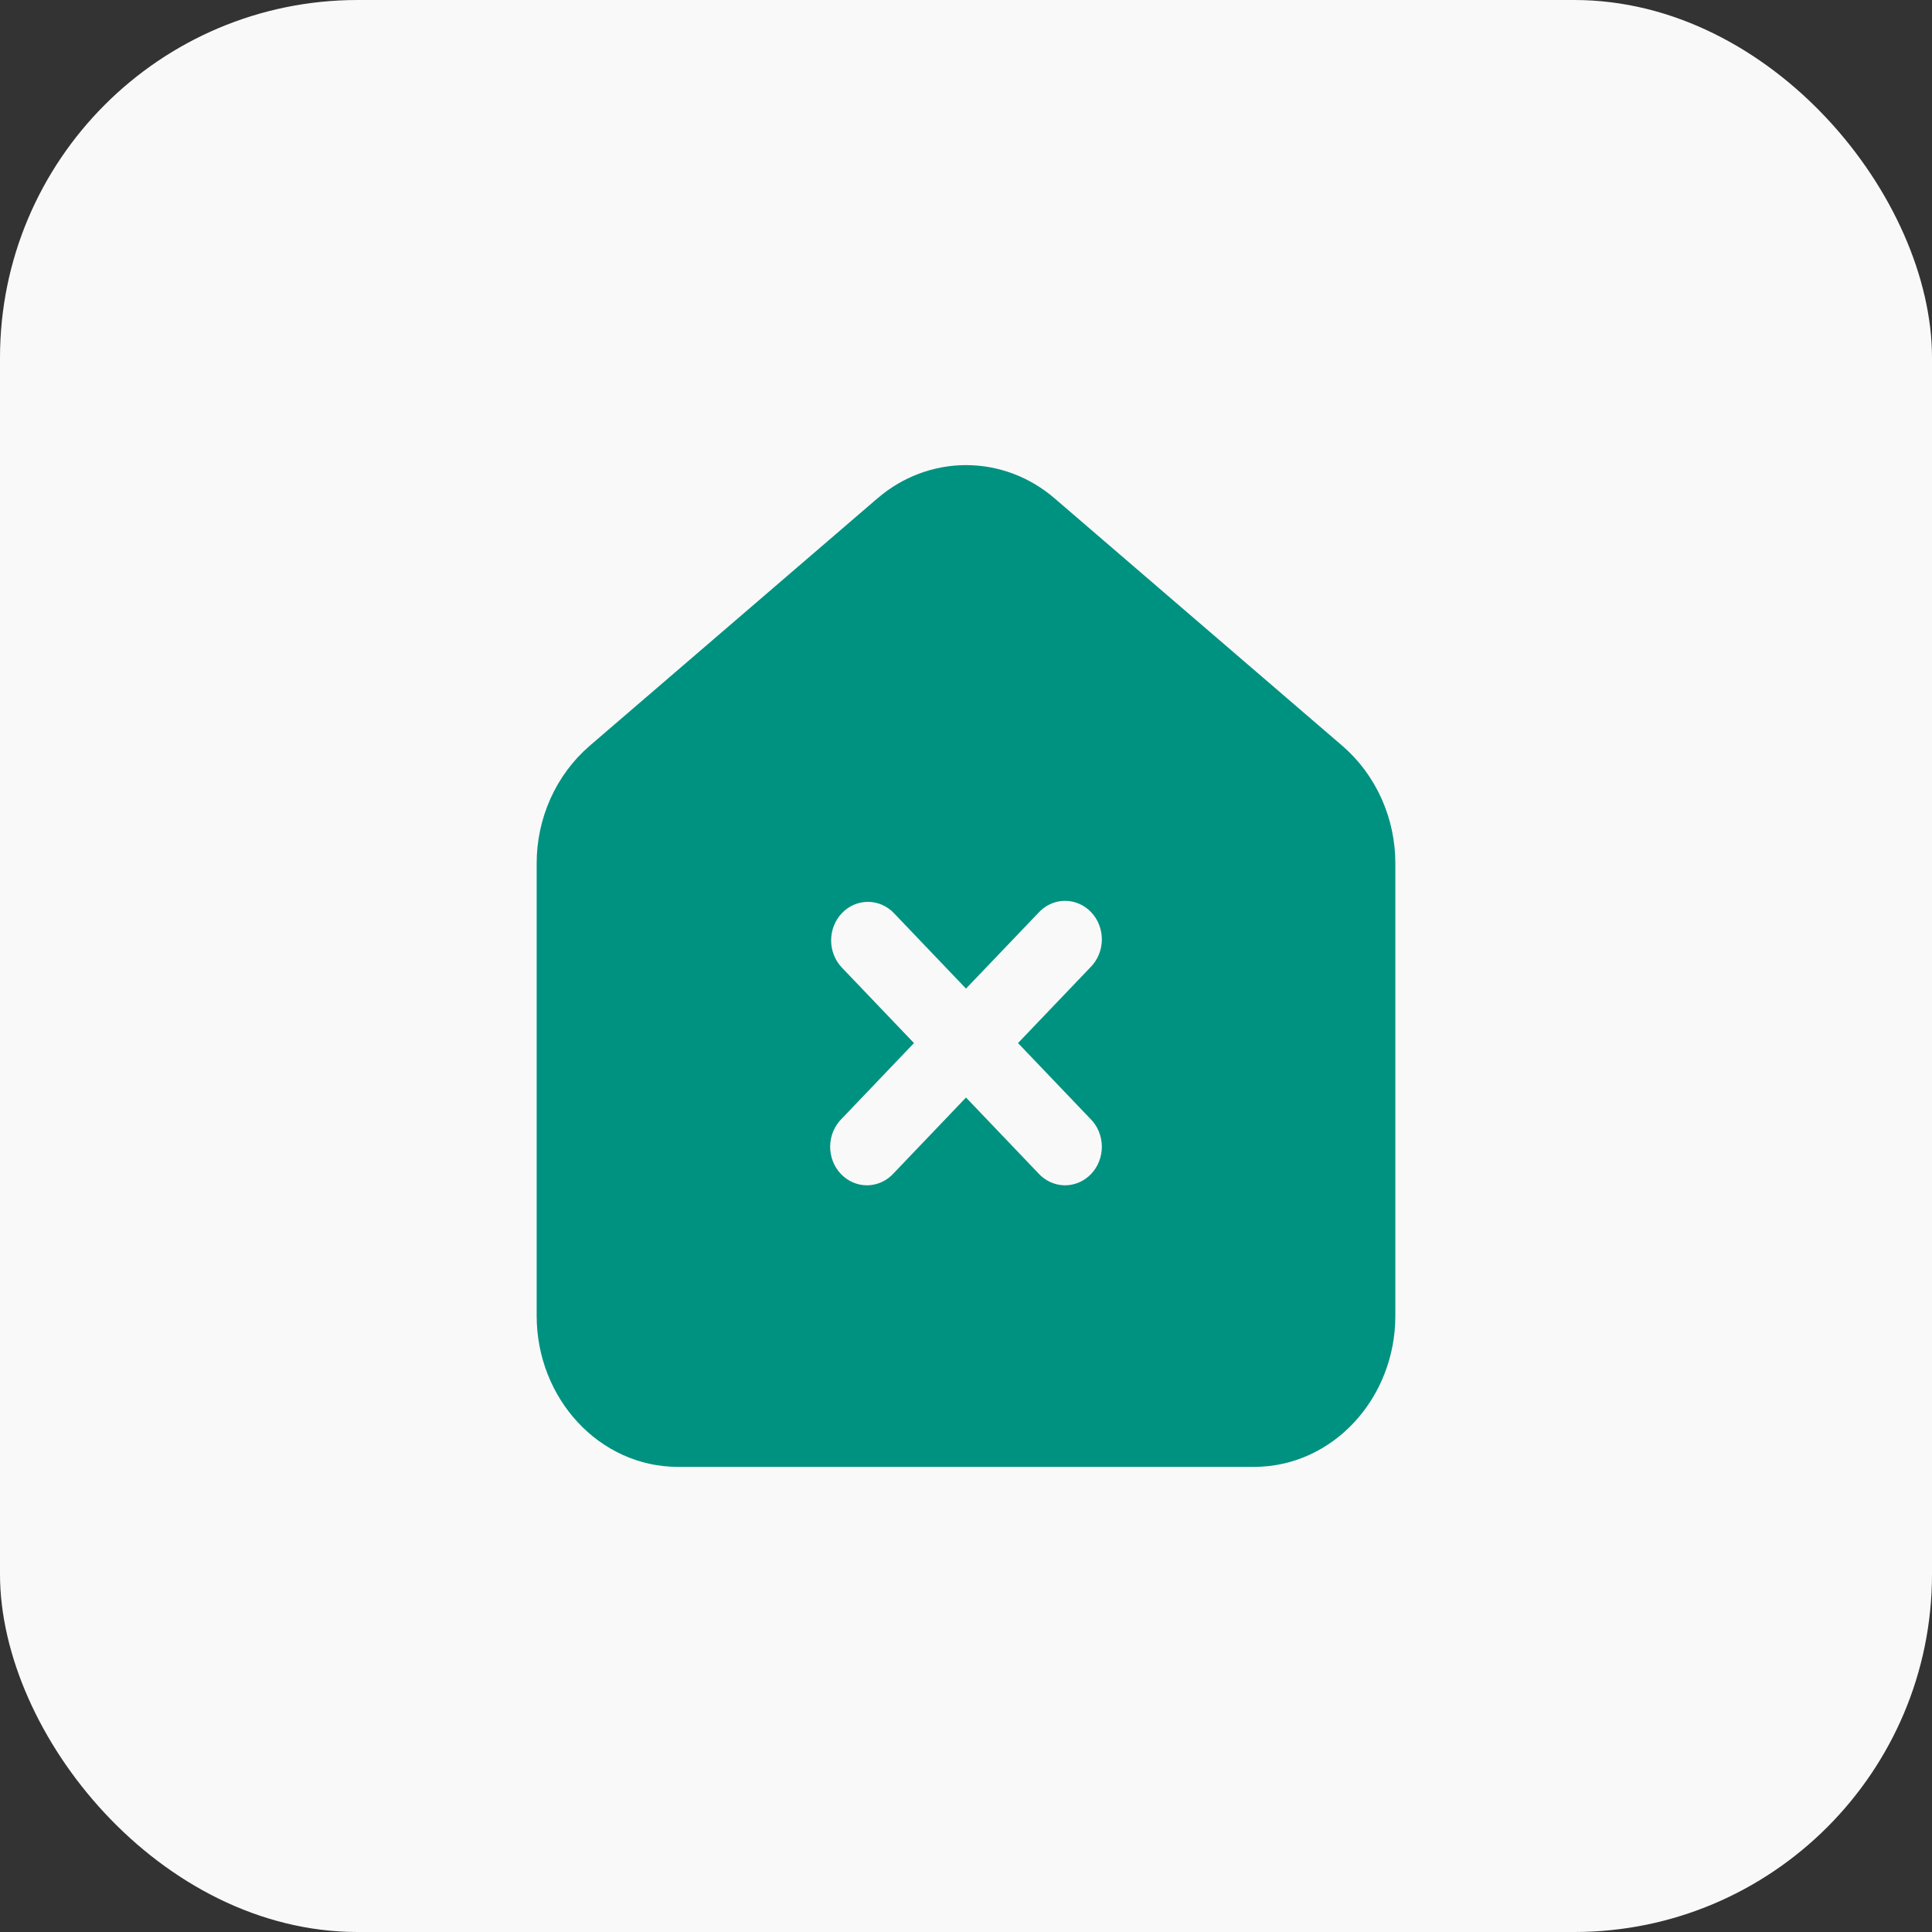 <?xml version="1.0" encoding="UTF-8"?> <svg xmlns="http://www.w3.org/2000/svg" width="54" height="54" viewBox="0 0 54 54" fill="none"><rect x="0" y="0" width="54" height="54" fill="#333333" stroke="none"/><rect width="54" height="54" rx="10" fill="#F9F9F9"></rect><path d="M24.519 13.934L16.474 20.852C16.012 21.252 15.64 21.755 15.385 22.323C15.13 22.892 14.998 23.512 15 24.14V36.779C15 39.083 16.746 41 18.954 41H35.046C37.254 41 39 39.083 39 36.779V24.14C39.002 23.512 38.87 22.892 38.615 22.323C38.36 21.755 37.988 21.252 37.526 20.852L29.482 13.934C28.784 13.33 27.907 13 27.001 13C26.096 13 25.218 13.33 24.52 13.934M23.532 25.522C23.724 25.32 23.986 25.207 24.259 25.207C24.531 25.207 24.793 25.32 24.985 25.522L27 27.632L29.016 25.522C29.11 25.416 29.224 25.331 29.35 25.272C29.476 25.213 29.612 25.181 29.75 25.179C29.889 25.176 30.026 25.203 30.154 25.257C30.282 25.311 30.398 25.392 30.496 25.494C30.593 25.596 30.671 25.718 30.722 25.852C30.774 25.986 30.799 26.13 30.797 26.275C30.794 26.419 30.764 26.562 30.708 26.694C30.652 26.826 30.571 26.945 30.47 27.044L28.454 29.154L30.47 31.265C30.571 31.363 30.652 31.482 30.708 31.614C30.764 31.747 30.794 31.889 30.797 32.034C30.799 32.178 30.774 32.322 30.722 32.456C30.671 32.59 30.593 32.712 30.496 32.814C30.398 32.916 30.282 32.997 30.154 33.051C30.026 33.105 29.889 33.132 29.75 33.13C29.612 33.127 29.476 33.095 29.35 33.036C29.224 32.978 29.11 32.893 29.016 32.787L27 30.676L24.984 32.787C24.89 32.893 24.776 32.978 24.65 33.036C24.524 33.095 24.388 33.127 24.25 33.13C24.111 33.132 23.974 33.105 23.846 33.051C23.718 32.997 23.602 32.916 23.504 32.814C23.407 32.712 23.329 32.59 23.278 32.456C23.226 32.322 23.201 32.178 23.203 32.034C23.206 31.889 23.236 31.747 23.292 31.614C23.348 31.482 23.429 31.363 23.53 31.265L25.546 29.154L23.53 27.044C23.338 26.842 23.23 26.568 23.23 26.283C23.23 25.997 23.339 25.724 23.532 25.522Z" fill="#009280"></path></svg> 